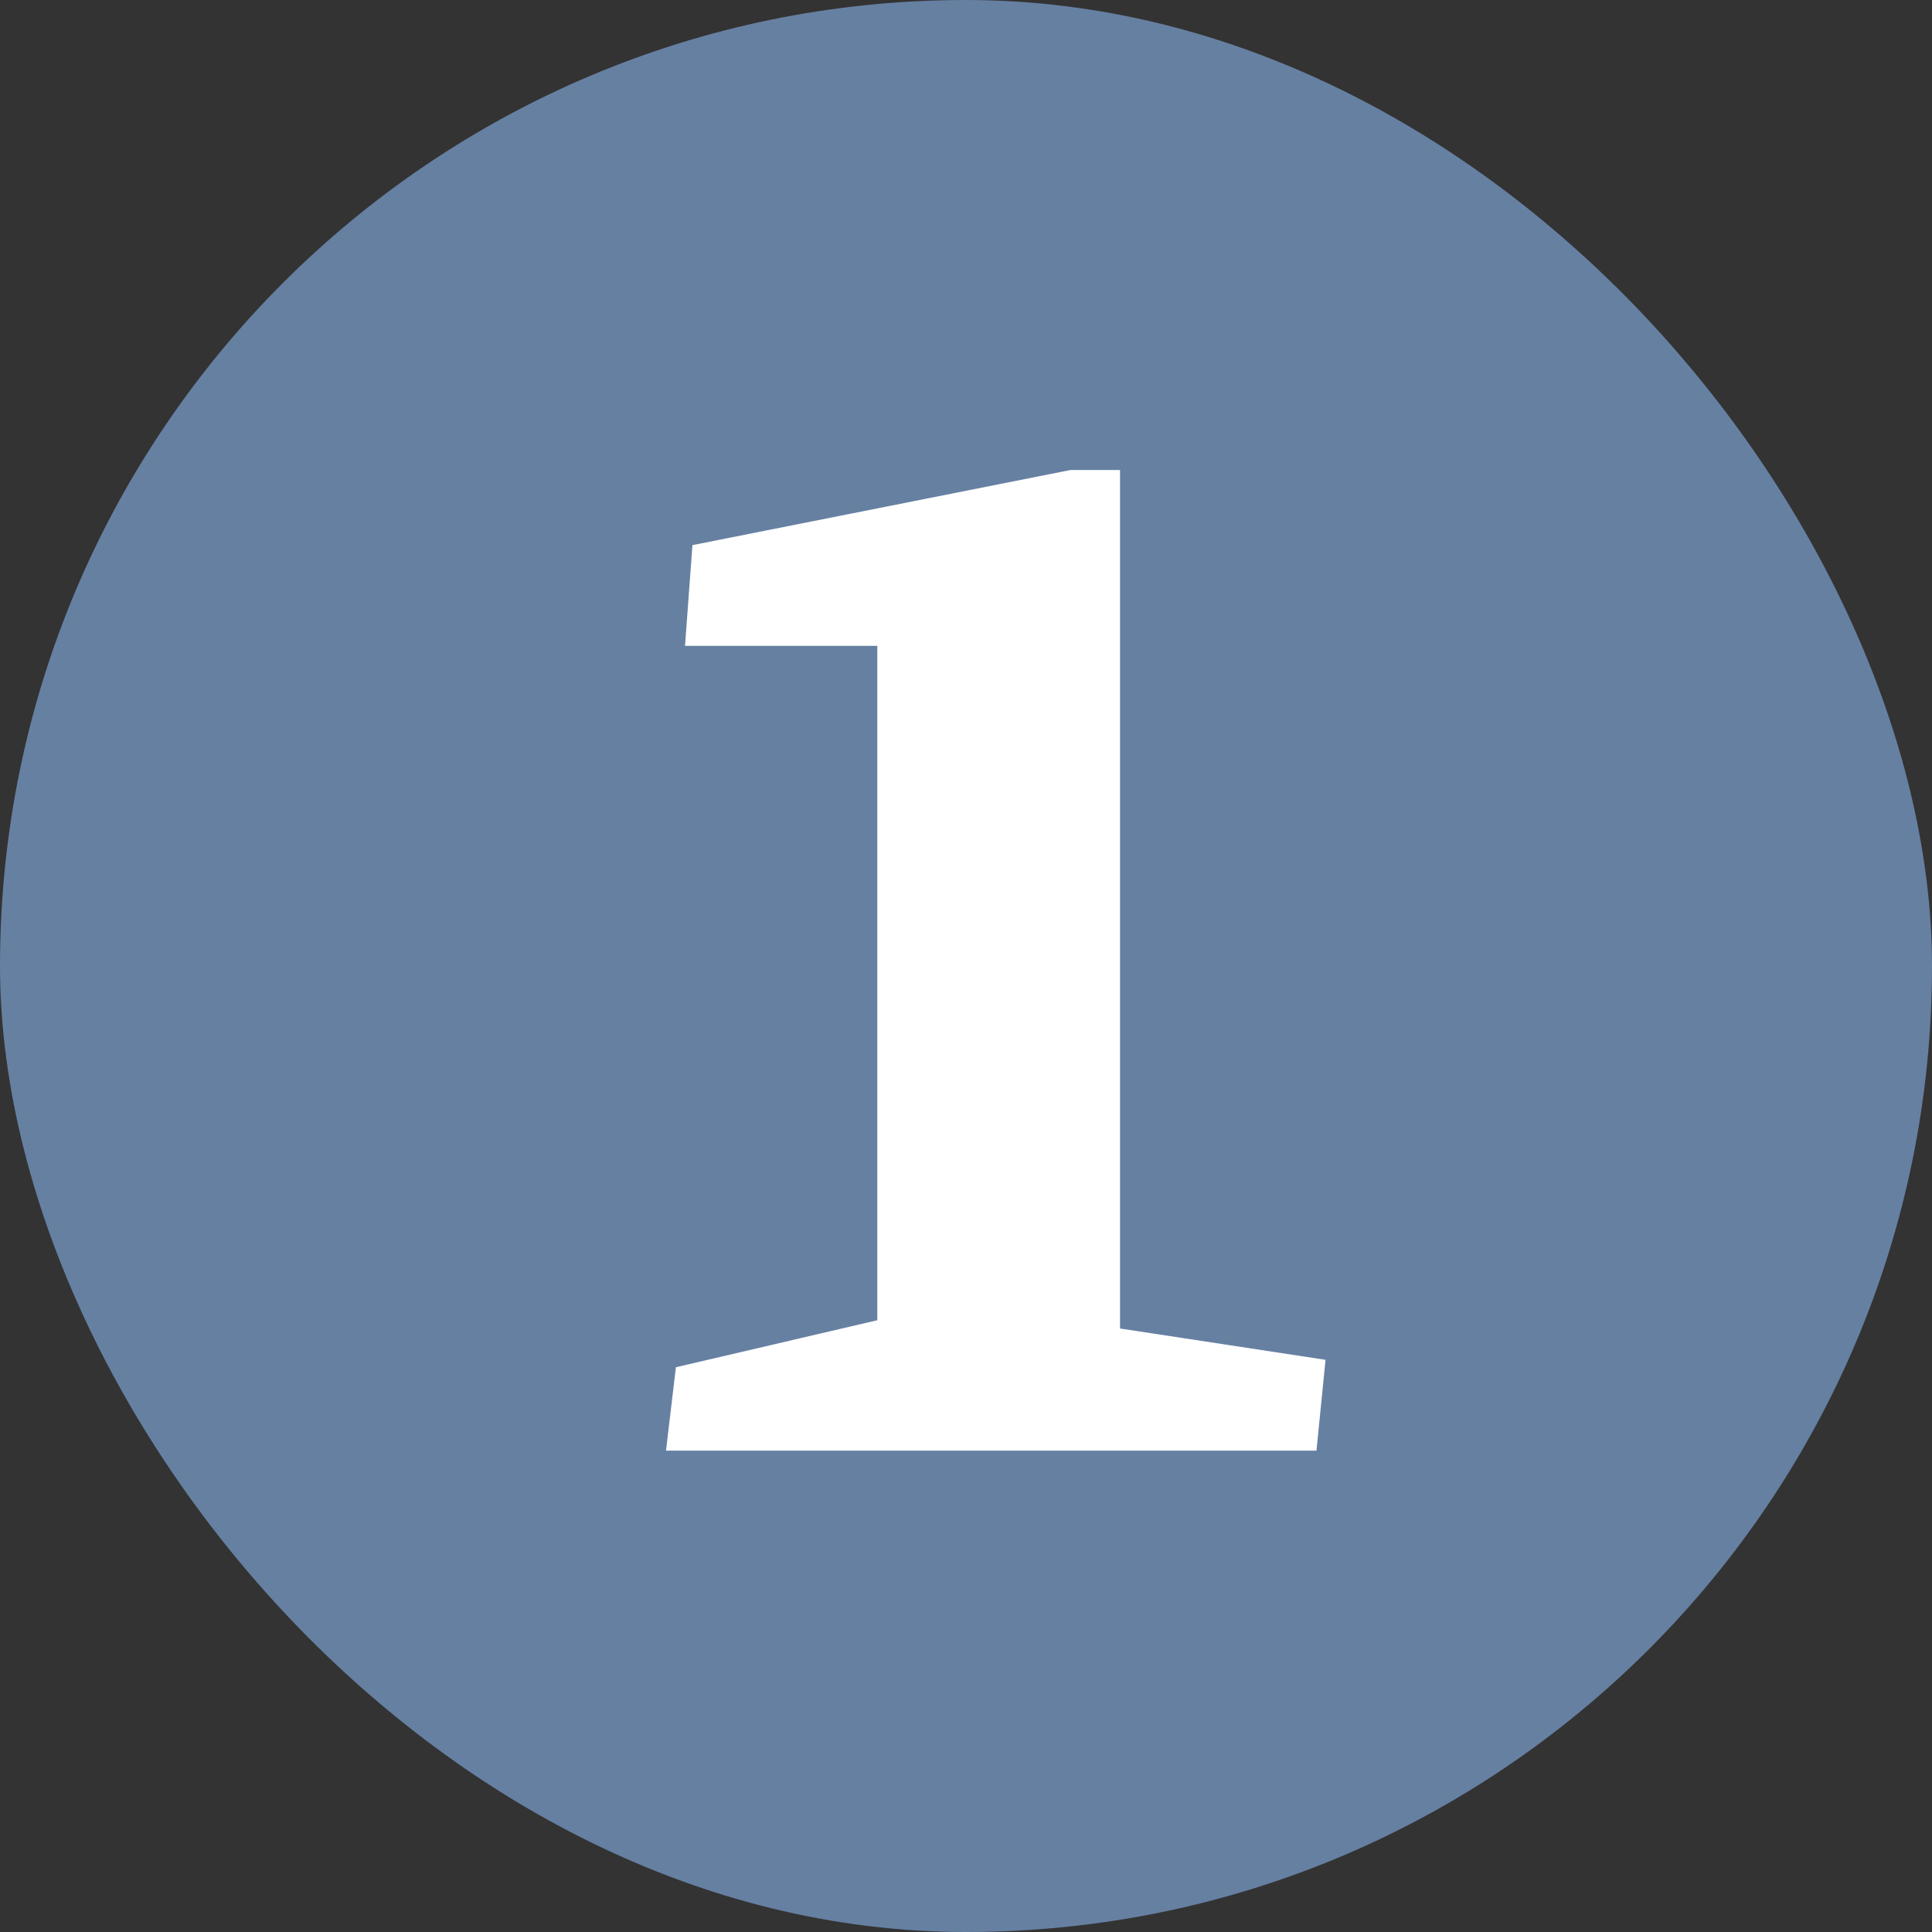 <svg width="32" height="32" viewBox="0 0 32 32" fill="none" xmlns="http://www.w3.org/2000/svg">
<rect x="0" y="0" width="32" height="32" fill="#333333" stroke="none"/>
<rect width="32" height="32" rx="16" fill="#6680A2"/>
<path d="M21.805 24.027H11.031L11.195 22.646L14.531 21.867V10.697H11.346L11.469 9.029L17.73 7.785H18.551V22.004L21.955 22.523L21.805 24.027Z" fill="white"/>
</svg>
